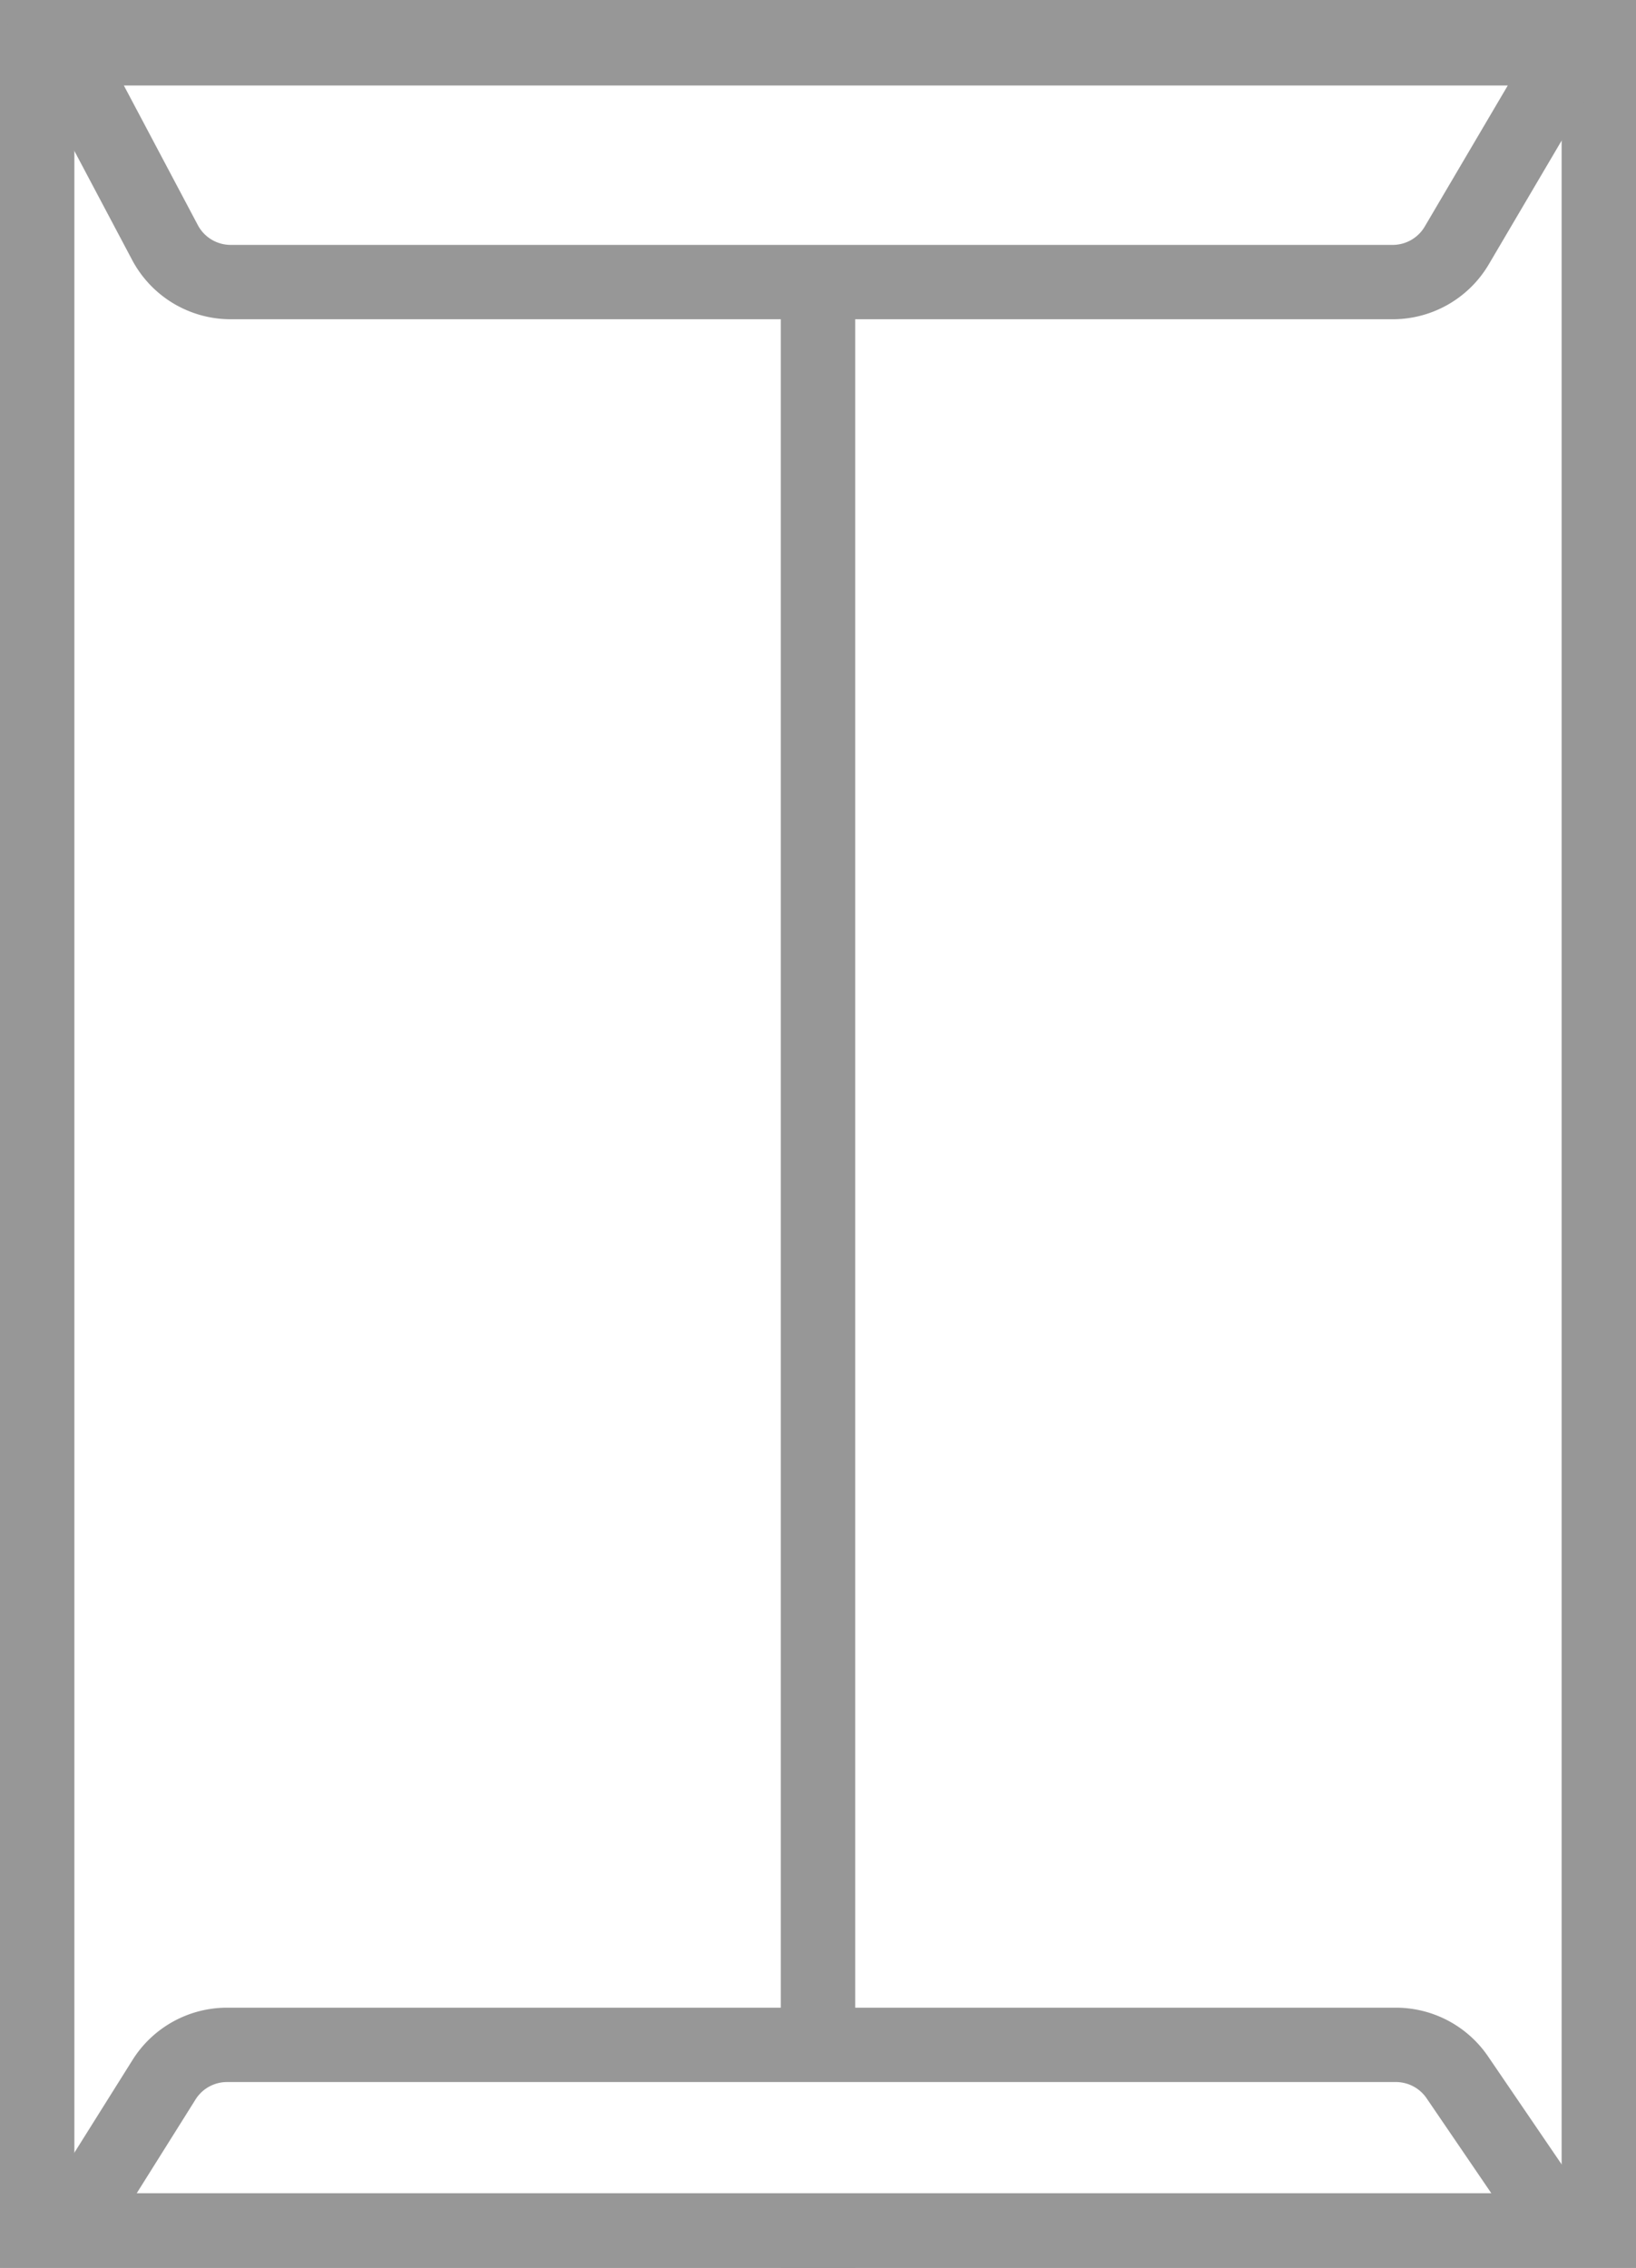 <?xml version="1.0" encoding="UTF-8"?> <svg xmlns="http://www.w3.org/2000/svg" xmlns:xlink="http://www.w3.org/1999/xlink" width="44" height="61" viewBox="0 0 44 61"><rect x="0" y="0" width="44" height="61" fill="#333333" stroke="none"/><defs><path id="a" d="M0 0h44v61H0z"></path></defs><g fill="none" fill-rule="evenodd"><g><use fill="#FFF" xlink:href="#a"></use><path stroke="#979797" stroke-width="2" d="M1 1h42v59H1z"></path></g><path fill="#979797" d="M21 0h2v61h-2z"></path><path fill="#FFF" stroke="#979797" stroke-width="2" d="M1.67 1.3l2.767 5.223a2 2 0 0 0 1.767 1.064h31.252a2 2 0 0 0 1.724-.986L42.3 1.3H1.67zM1.87 59.99l2.542-4.053A2 2 0 0 1 6.106 55h31.437a2 2 0 0 1 1.652.874L42 59.99H1.87z"></path></g></svg> 